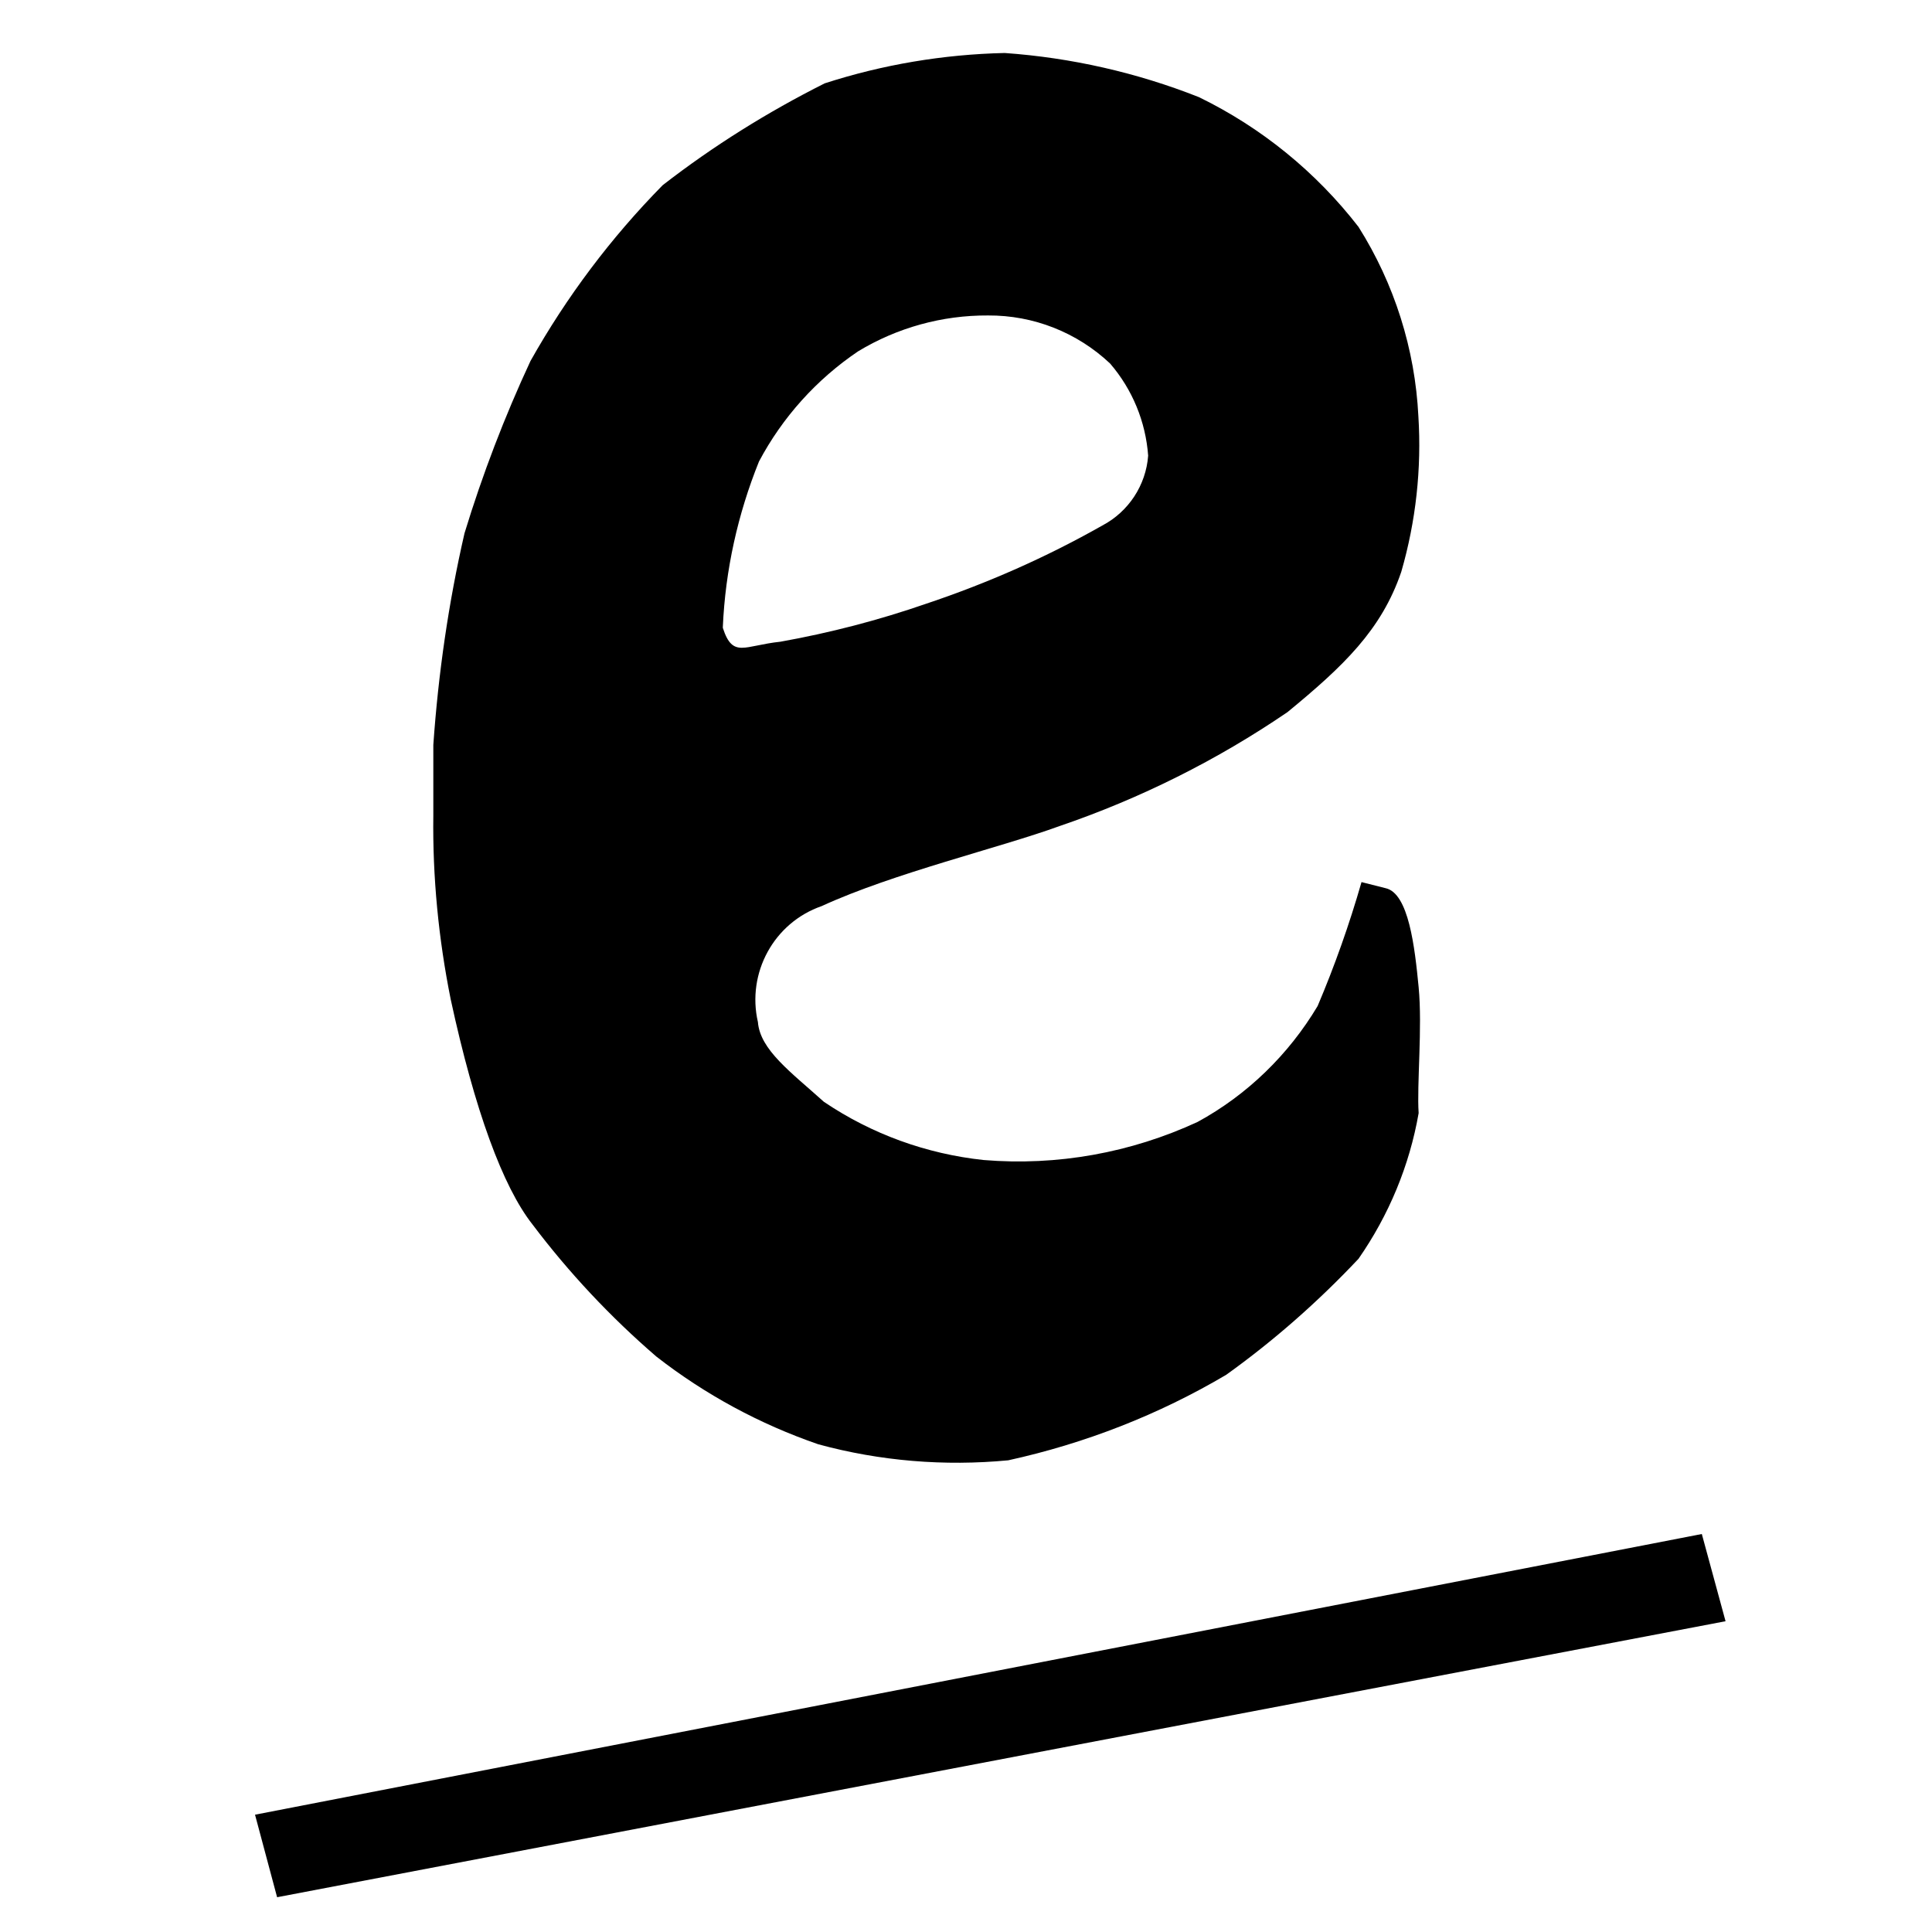 <svg xmlns="http://www.w3.org/2000/svg" id="uuid-e717f68d-34a6-4f25-8de8-015d0e4c200e" viewBox="0 0 700 700"><defs><style>.uuid-e41a4b5d-9ae5-4457-b3ec-e1a68737dc6a{stroke-width:0px;}</style></defs><path class="uuid-e41a4b5d-9ae5-4457-b3ec-e1a68737dc6a" d="m261.9,227.1c.9-20.5,5.4-40.8,13.1-59.9,8.5-16,20.8-29.7,35.9-39.9,14.2-8.6,30.5-13.1,47.1-13,16.4-.1,32.2,6.1,44.2,17.4,8.1,9.4,12.9,21.1,13.8,33.4-.8,10.7-7.1,20.3-16.6,25.3-20.3,11.5-41.6,20.9-63.7,28.3-17.3,6-35,10.6-52.9,13.8-6.6.7-10.9,2.2-14,2.2s-5.1-1.6-6.9-7.2M364,19.2c-22.2.5-44.2,4.2-65.2,11-20.7,10.4-40.4,22.7-58.7,36.9-18.7,19-34.8,40.4-47.9,63.7-9.4,20.2-17.4,41.1-23.9,62.4-5.8,25.2-9.5,50.9-11.3,76.7v25.6c-.3,22.3,1.9,44.7,6.3,66.6,8.7,40.2,18.9,67.9,29.6,81.5,13.2,17.5,28.3,33.6,44.9,47.9,17.7,13.8,37.5,24.5,58.7,31.8,22.4,6.1,45.7,8,68.8,5.8,27.8-6.1,54.5-16.5,79-31,17.3-12.4,33.3-26.5,47.9-42,11-15.8,18.5-33.8,21.8-52.8-.7-10.2,1.4-31.1,0-45.6-1.4-14.5-3.6-34.1-12-35.9l-8.7-2.2c-4.4,15.3-9.7,30.3-15.9,44.9-10.5,17.6-25.5,32.2-43.5,42-24.2,11.2-50.9,16-77.5,13.8-20.7-2.2-40.6-9.4-57.9-21.1-12-10.8-23.1-18.8-23.9-28.9-4.1-17.8,5.8-36,23.1-42,26.1-12,64.5-21.1,86.2-29,29.3-10,57.1-23.9,82.6-41.3,20.2-16.6,34-29.7,41.2-50.8,5.3-18.3,7.4-37.4,6.2-56.4-1.2-24.3-8.7-48-21.7-68.6-15.4-19.9-35.2-36-57.8-47-22.5-8.9-46.3-14.3-70.4-16"></path><polygon class="uuid-e41a4b5d-9ae5-4457-b3ec-e1a68737dc6a" points="92.4 657.5 100.4 687.4 625.2 587.4 616.6 555.8 92.4 657.5"></polygon></svg>